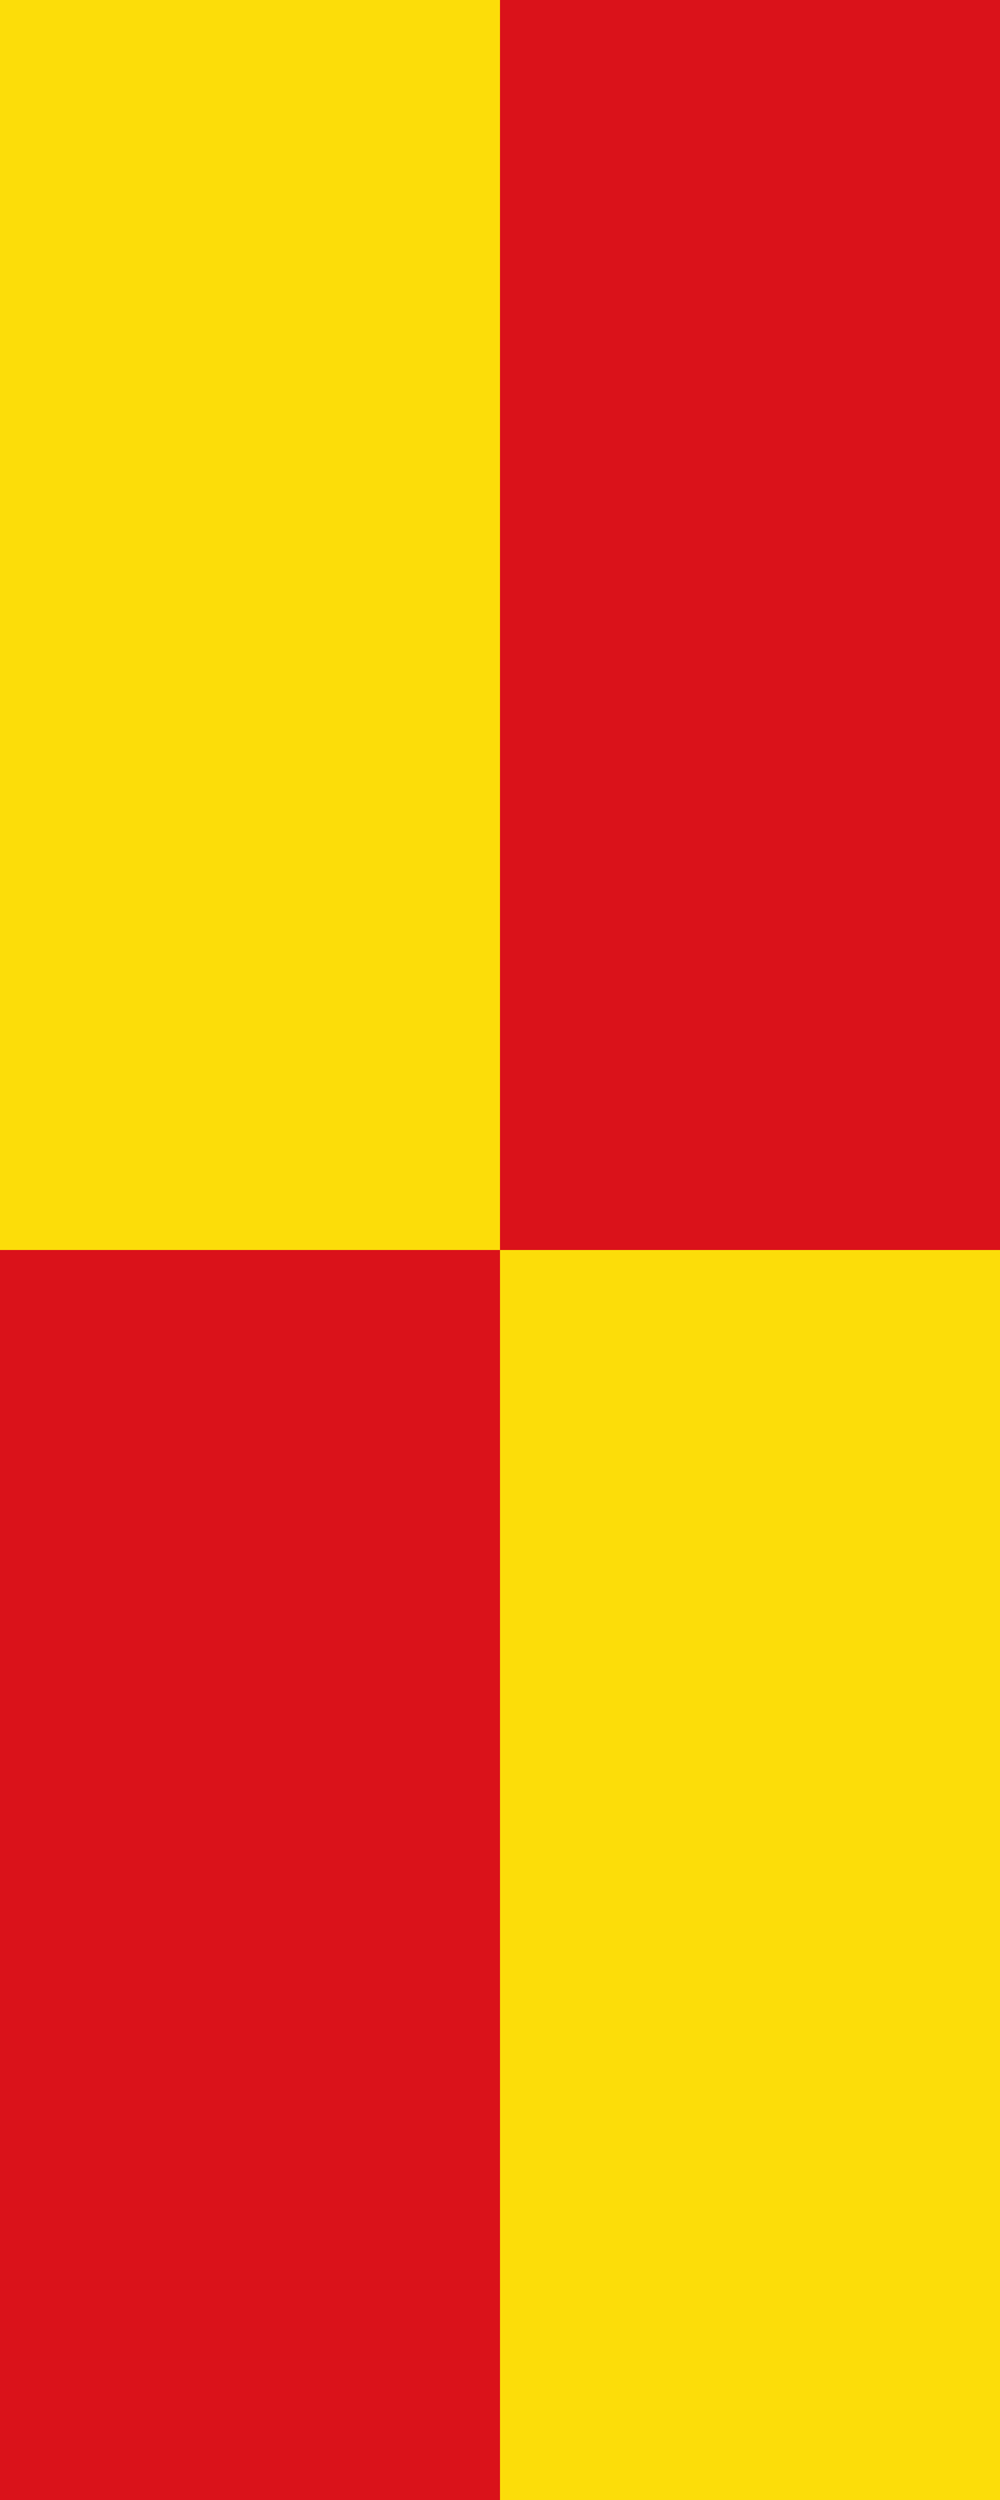 <?xml version="1.0" encoding="utf-8"?>
<!DOCTYPE svg PUBLIC "-//W3C//DTD SVG 1.1//EN" "http://www.w3.org/Graphics/SVG/1.1/DTD/svg11.dtd">
<svg width="100%" height="100%" viewBox="0 0 1200 3000" version="1.1" xmlns="http://www.w3.org/2000/svg">
<rect x="0" y="0" width="1200" height="3000" fill="#fcdd09"/>
<rect x="0" y="1500" width="600" height="1500" fill="#da121a"/>
<rect x="600" y="0" width="600" height="1500" fill="#da121a"/>
</svg>
